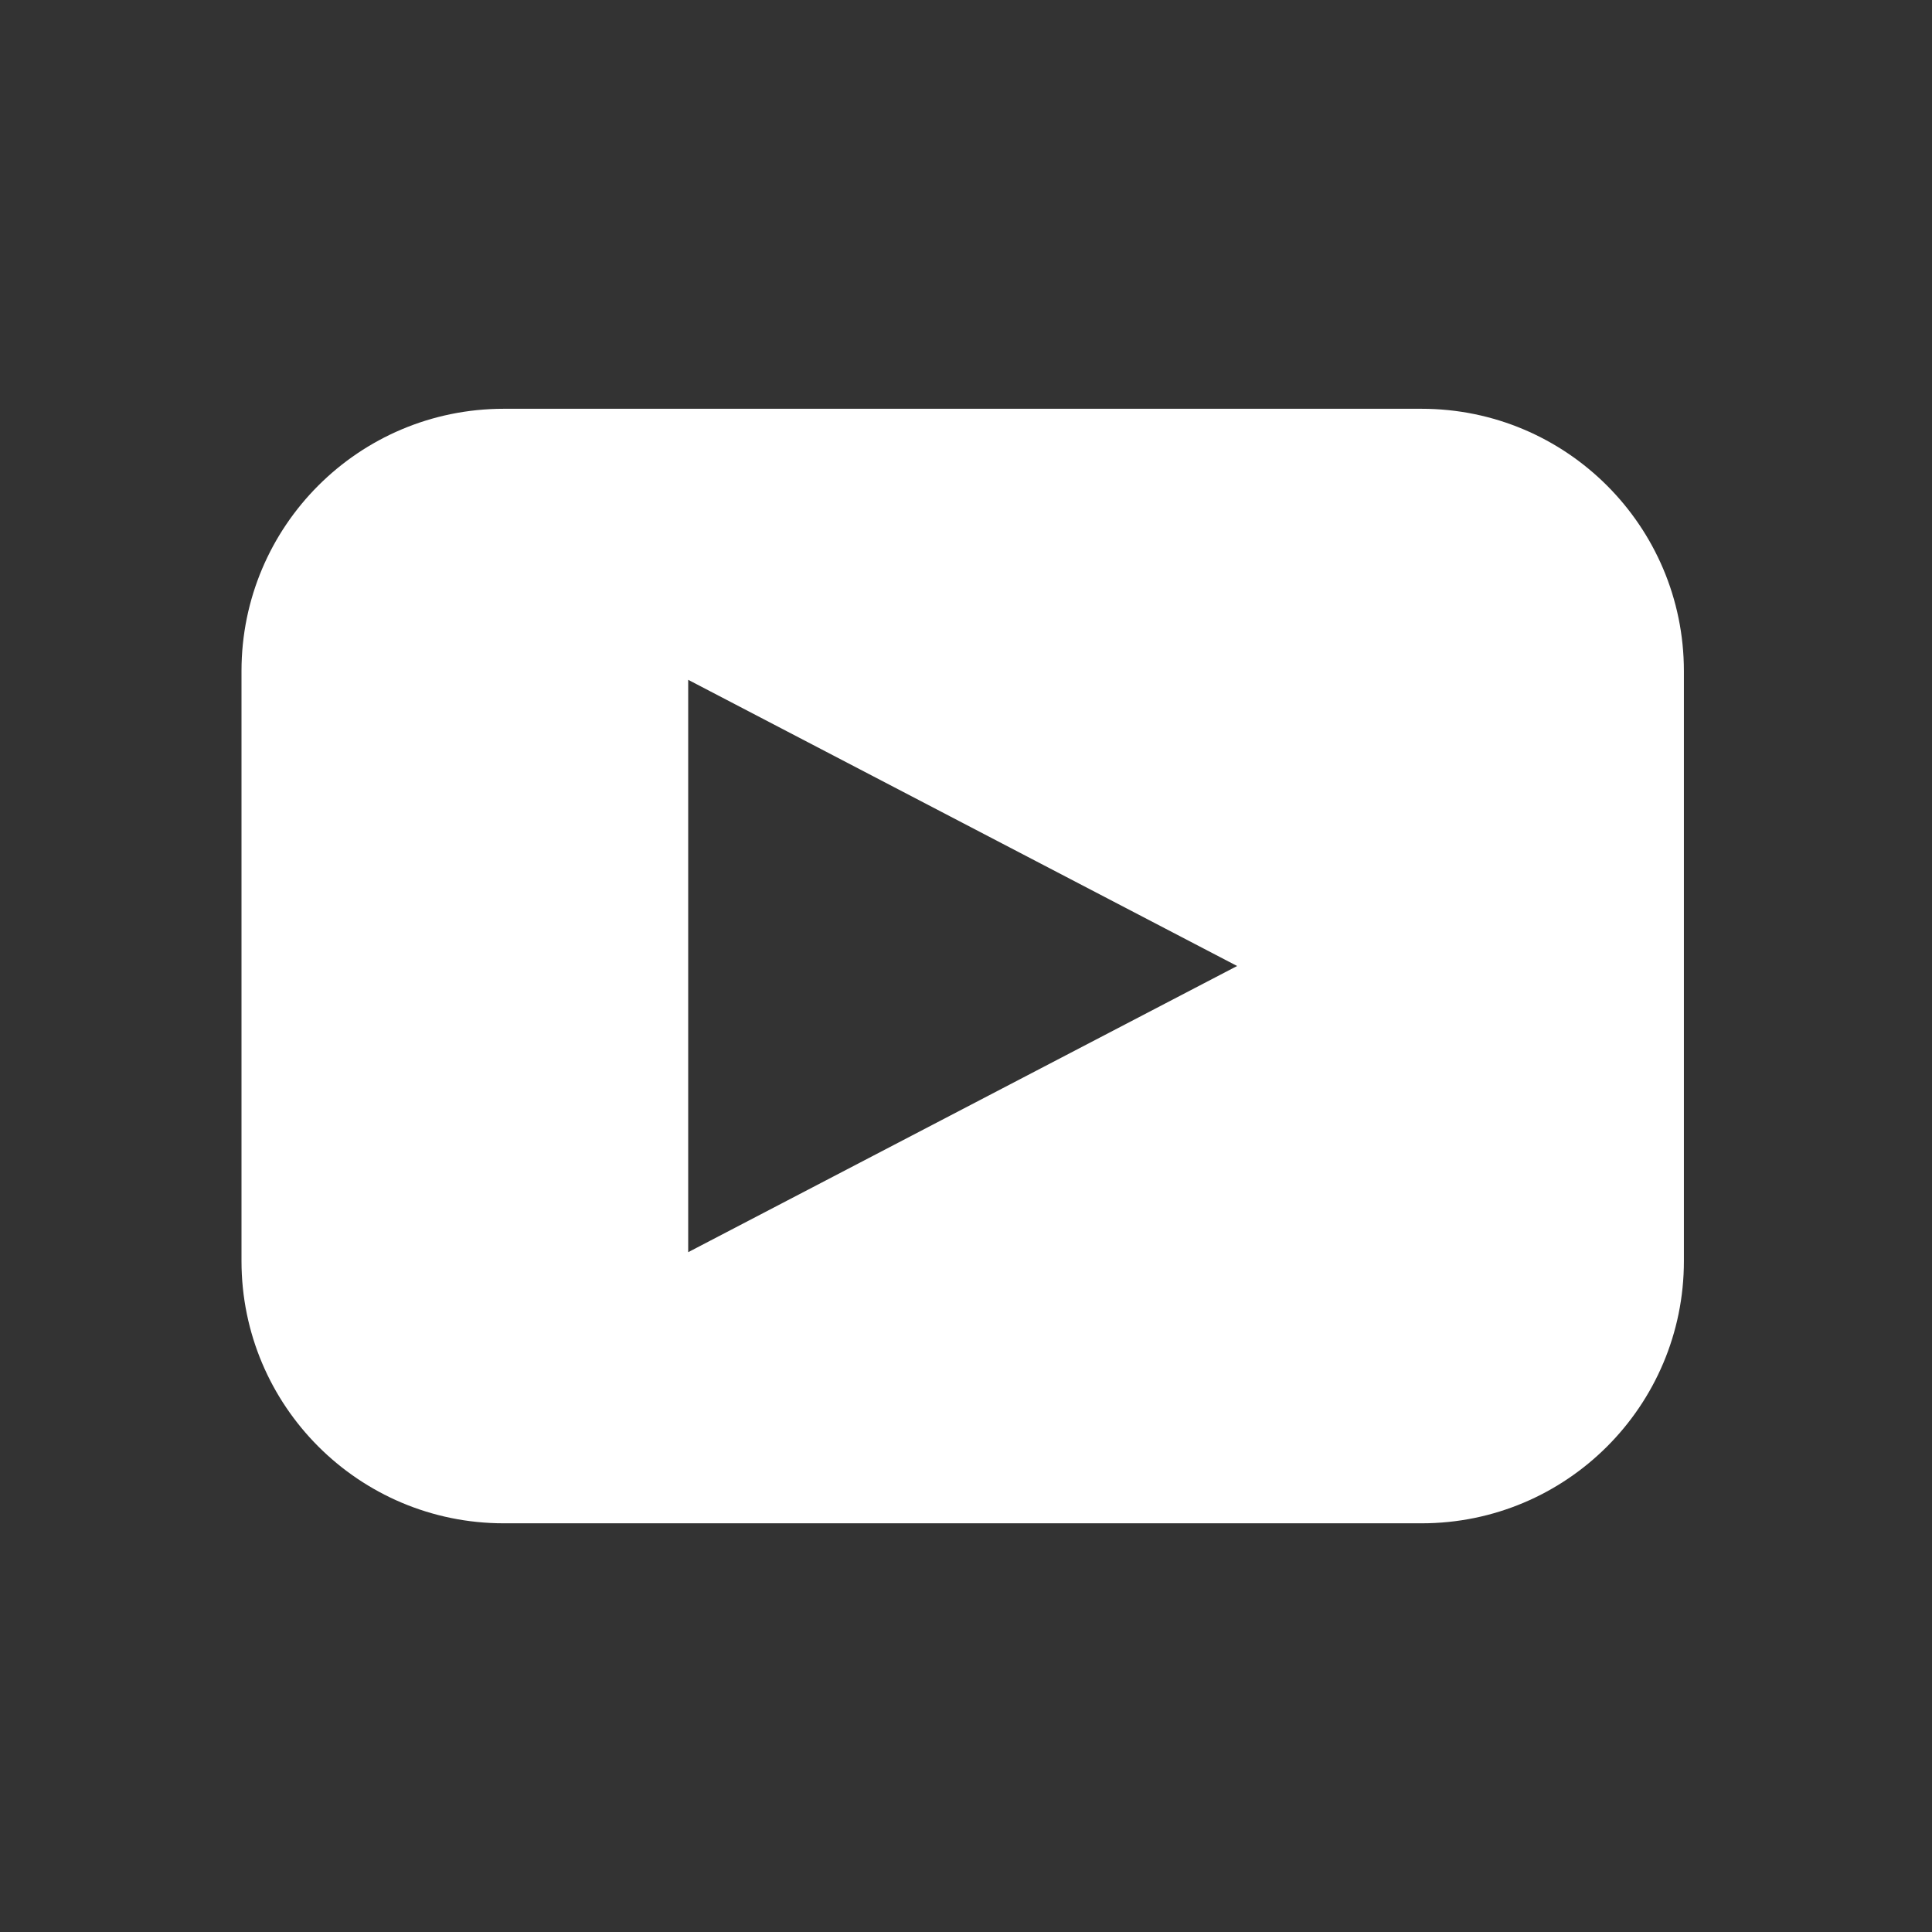 <?xml version="1.0" encoding="utf-8"?>
<!-- Generator: Adobe Illustrator 17.0.0, SVG Export Plug-In . SVG Version: 6.00 Build 0)  -->
<!DOCTYPE svg PUBLIC "-//W3C//DTD SVG 1.1//EN" "http://www.w3.org/Graphics/SVG/1.1/DTD/svg11.dtd">
<svg version="1.1" id="Layer_1" xmlns="http://www.w3.org/2000/svg" xmlns:xlink="http://www.w3.org/1999/xlink" x="0px" y="0px"
	 width="24px" height="24px" viewBox="0 0 24 24" enable-background="new 0 0 24 24" xml:space="preserve">
<rect x="0" y="0" width="24" height="24" fill="#333333" stroke="none"/>
<path  fill="#FFFFFF" d="M17.659,5.078H6.258C4.458,5.078,3,6.536,3,8.335v7.33c0,1.799,1.458,3.258,3.258,3.258h11.402
	c1.799,0,3.258-1.458,3.258-3.258v-7.33C20.917,6.536,19.458,5.078,17.659,5.078z M8.549,15.555V8.445L15.368,12L8.549,15.555z"/>
</svg>
